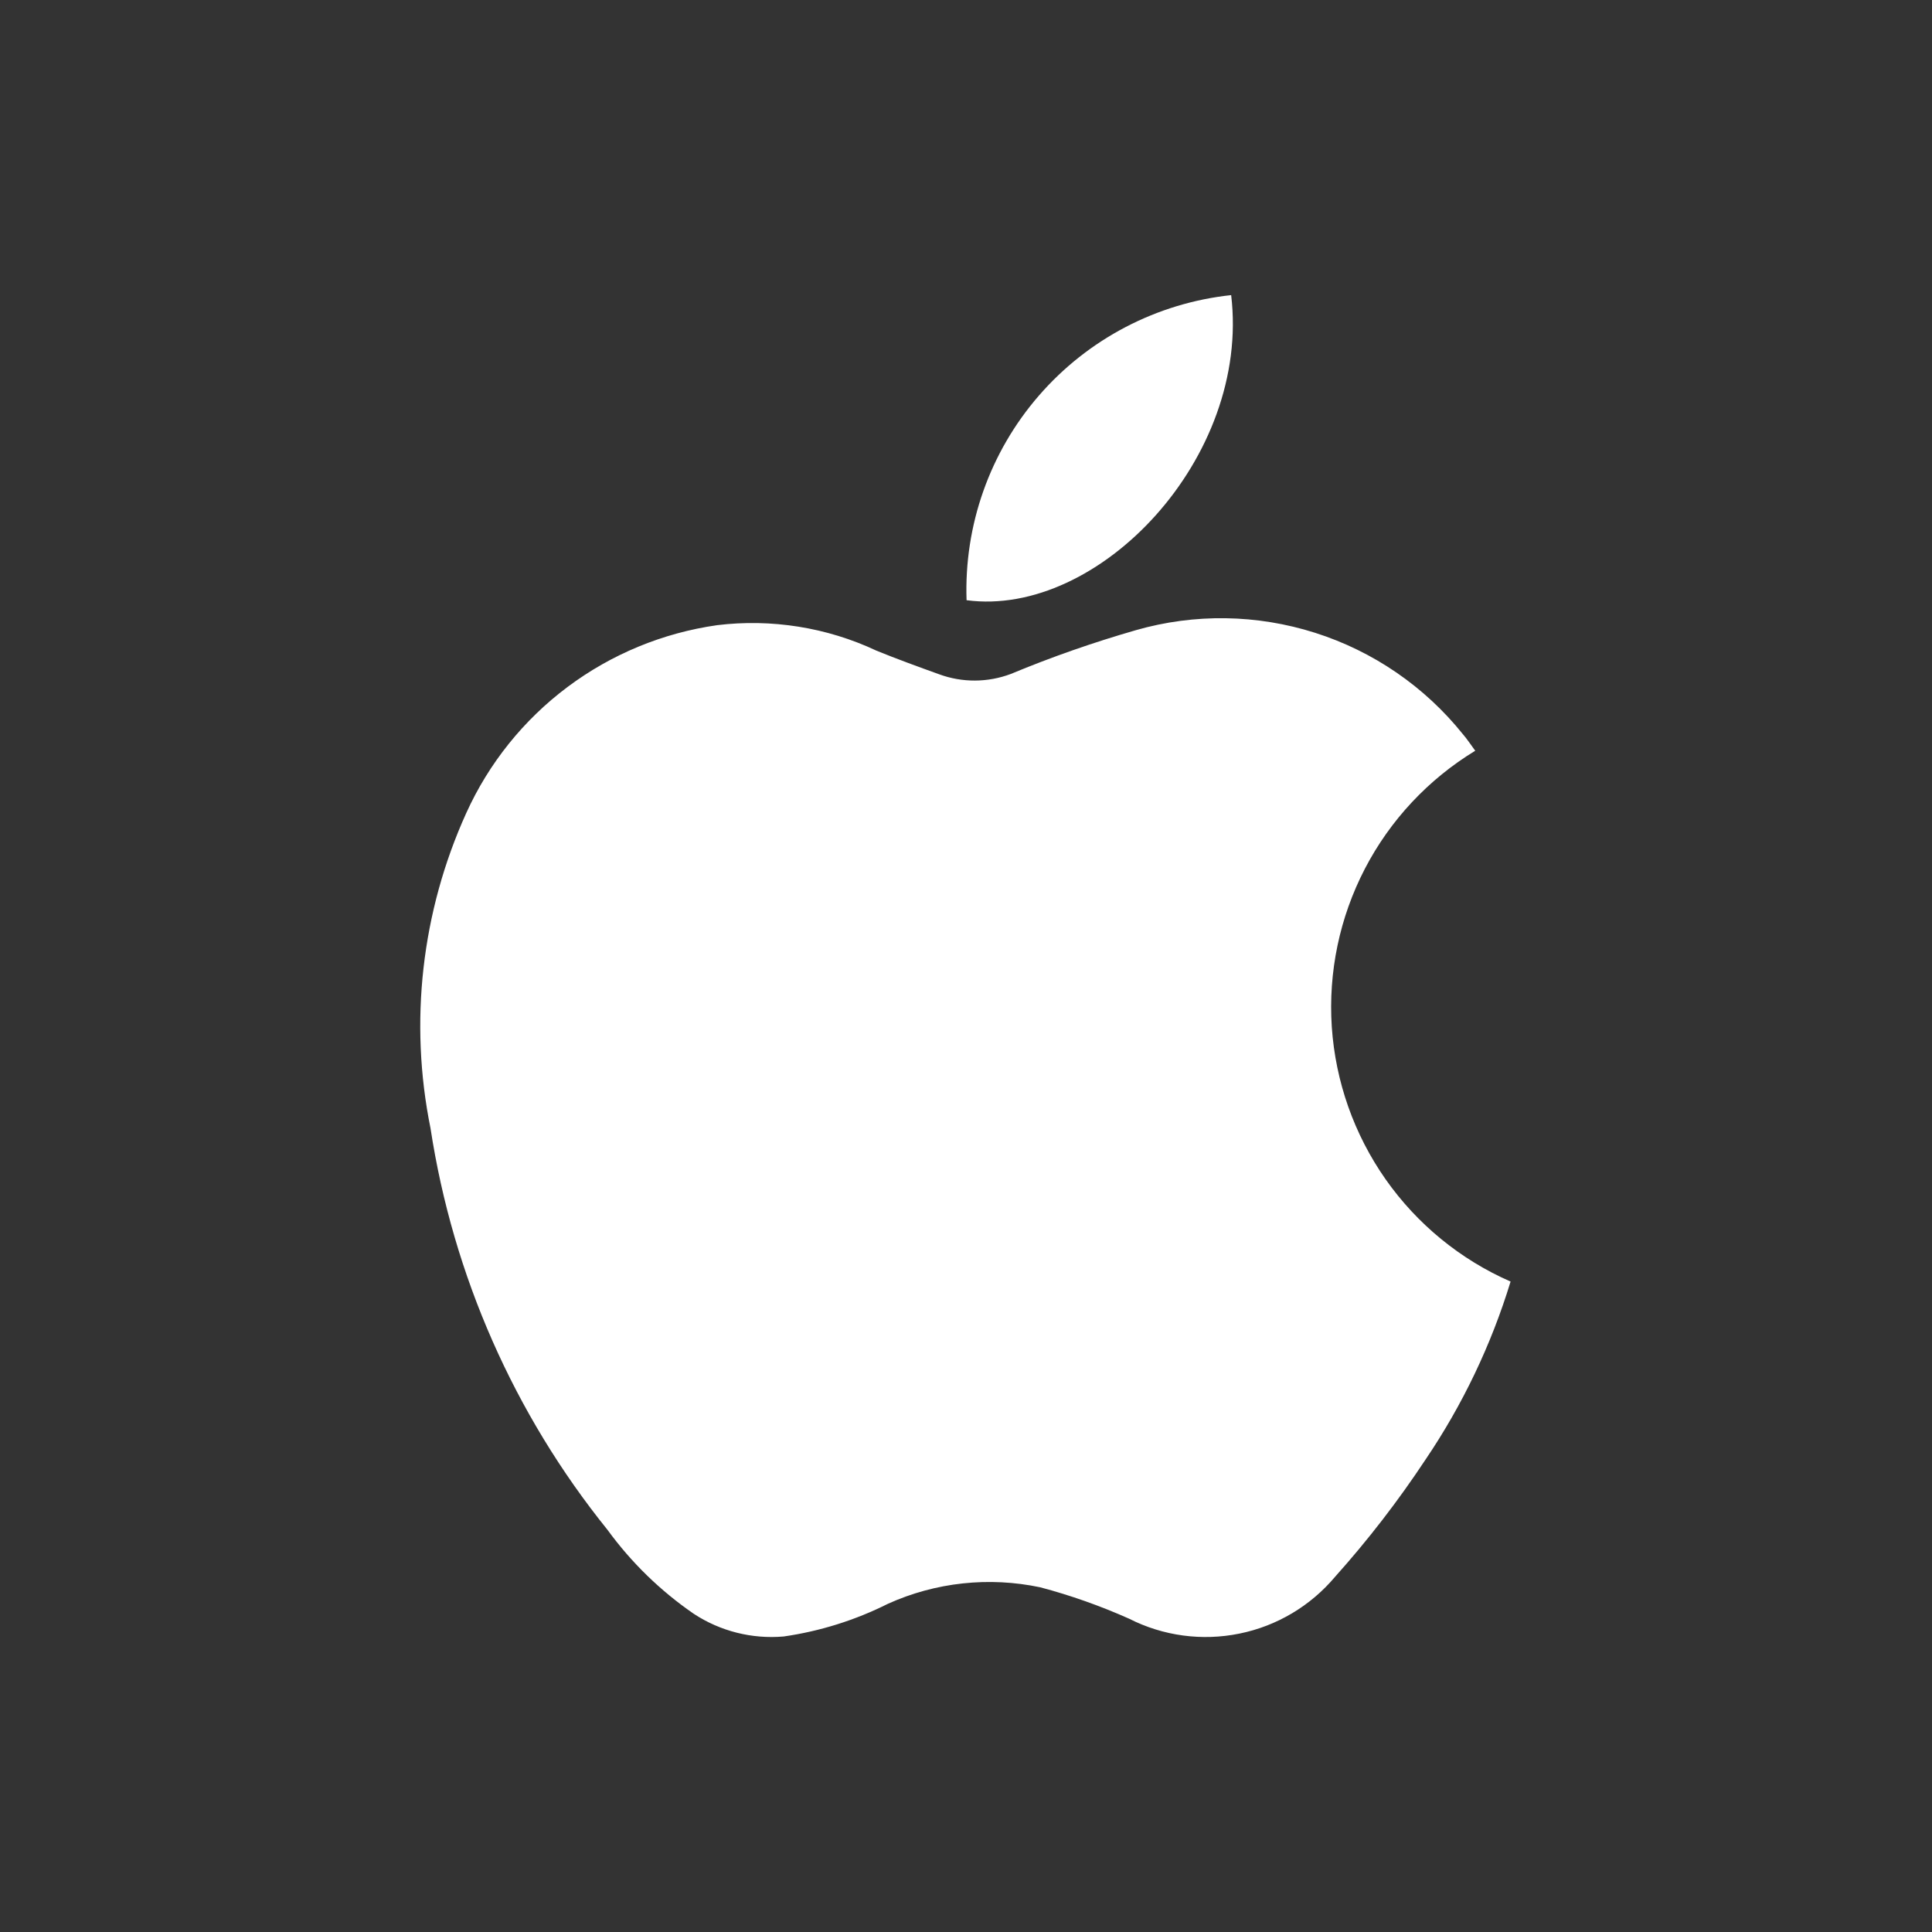 <svg width="24" height="24" viewBox="0 0 24 24" fill="none" xmlns="http://www.w3.org/2000/svg">
<rect x="0" y="0" width="24" height="24" fill="#333333" stroke="none"/>
<path d="M15.294 3.666C14.369 3.765 13.515 4.211 12.905 4.915C12.295 5.618 11.975 6.526 12.007 7.456C13.649 7.675 15.536 5.687 15.294 3.666ZM18.326 9.326C18.27 9.251 18.226 9.182 18.173 9.121C17.698 8.529 17.06 8.091 16.337 7.861C15.614 7.631 14.84 7.619 14.111 7.828C13.583 7.98 13.064 8.161 12.557 8.372C12.27 8.48 11.954 8.482 11.666 8.376C11.405 8.282 11.143 8.187 10.886 8.082C10.27 7.793 9.584 7.684 8.909 7.766C8.234 7.862 7.595 8.126 7.05 8.534C6.505 8.942 6.072 9.481 5.791 10.102C5.236 11.328 5.081 12.697 5.348 14.016C5.628 15.845 6.387 17.567 7.548 19.006C7.843 19.411 8.205 19.763 8.618 20.047C8.948 20.264 9.342 20.363 9.735 20.329C10.186 20.264 10.623 20.127 11.03 19.923C11.623 19.655 12.286 19.584 12.922 19.718C13.3 19.818 13.669 19.949 14.026 20.108C14.449 20.323 14.932 20.388 15.397 20.293C15.862 20.199 16.281 19.949 16.586 19.586C16.995 19.129 17.37 18.643 17.708 18.132C18.169 17.451 18.525 16.706 18.765 15.92C18.141 15.647 17.604 15.207 17.212 14.649C16.821 14.091 16.59 13.437 16.544 12.757C16.499 12.077 16.641 11.397 16.955 10.792C17.269 10.187 17.744 9.68 18.326 9.326Z" fill="#FFFFFF"/>
</svg>
